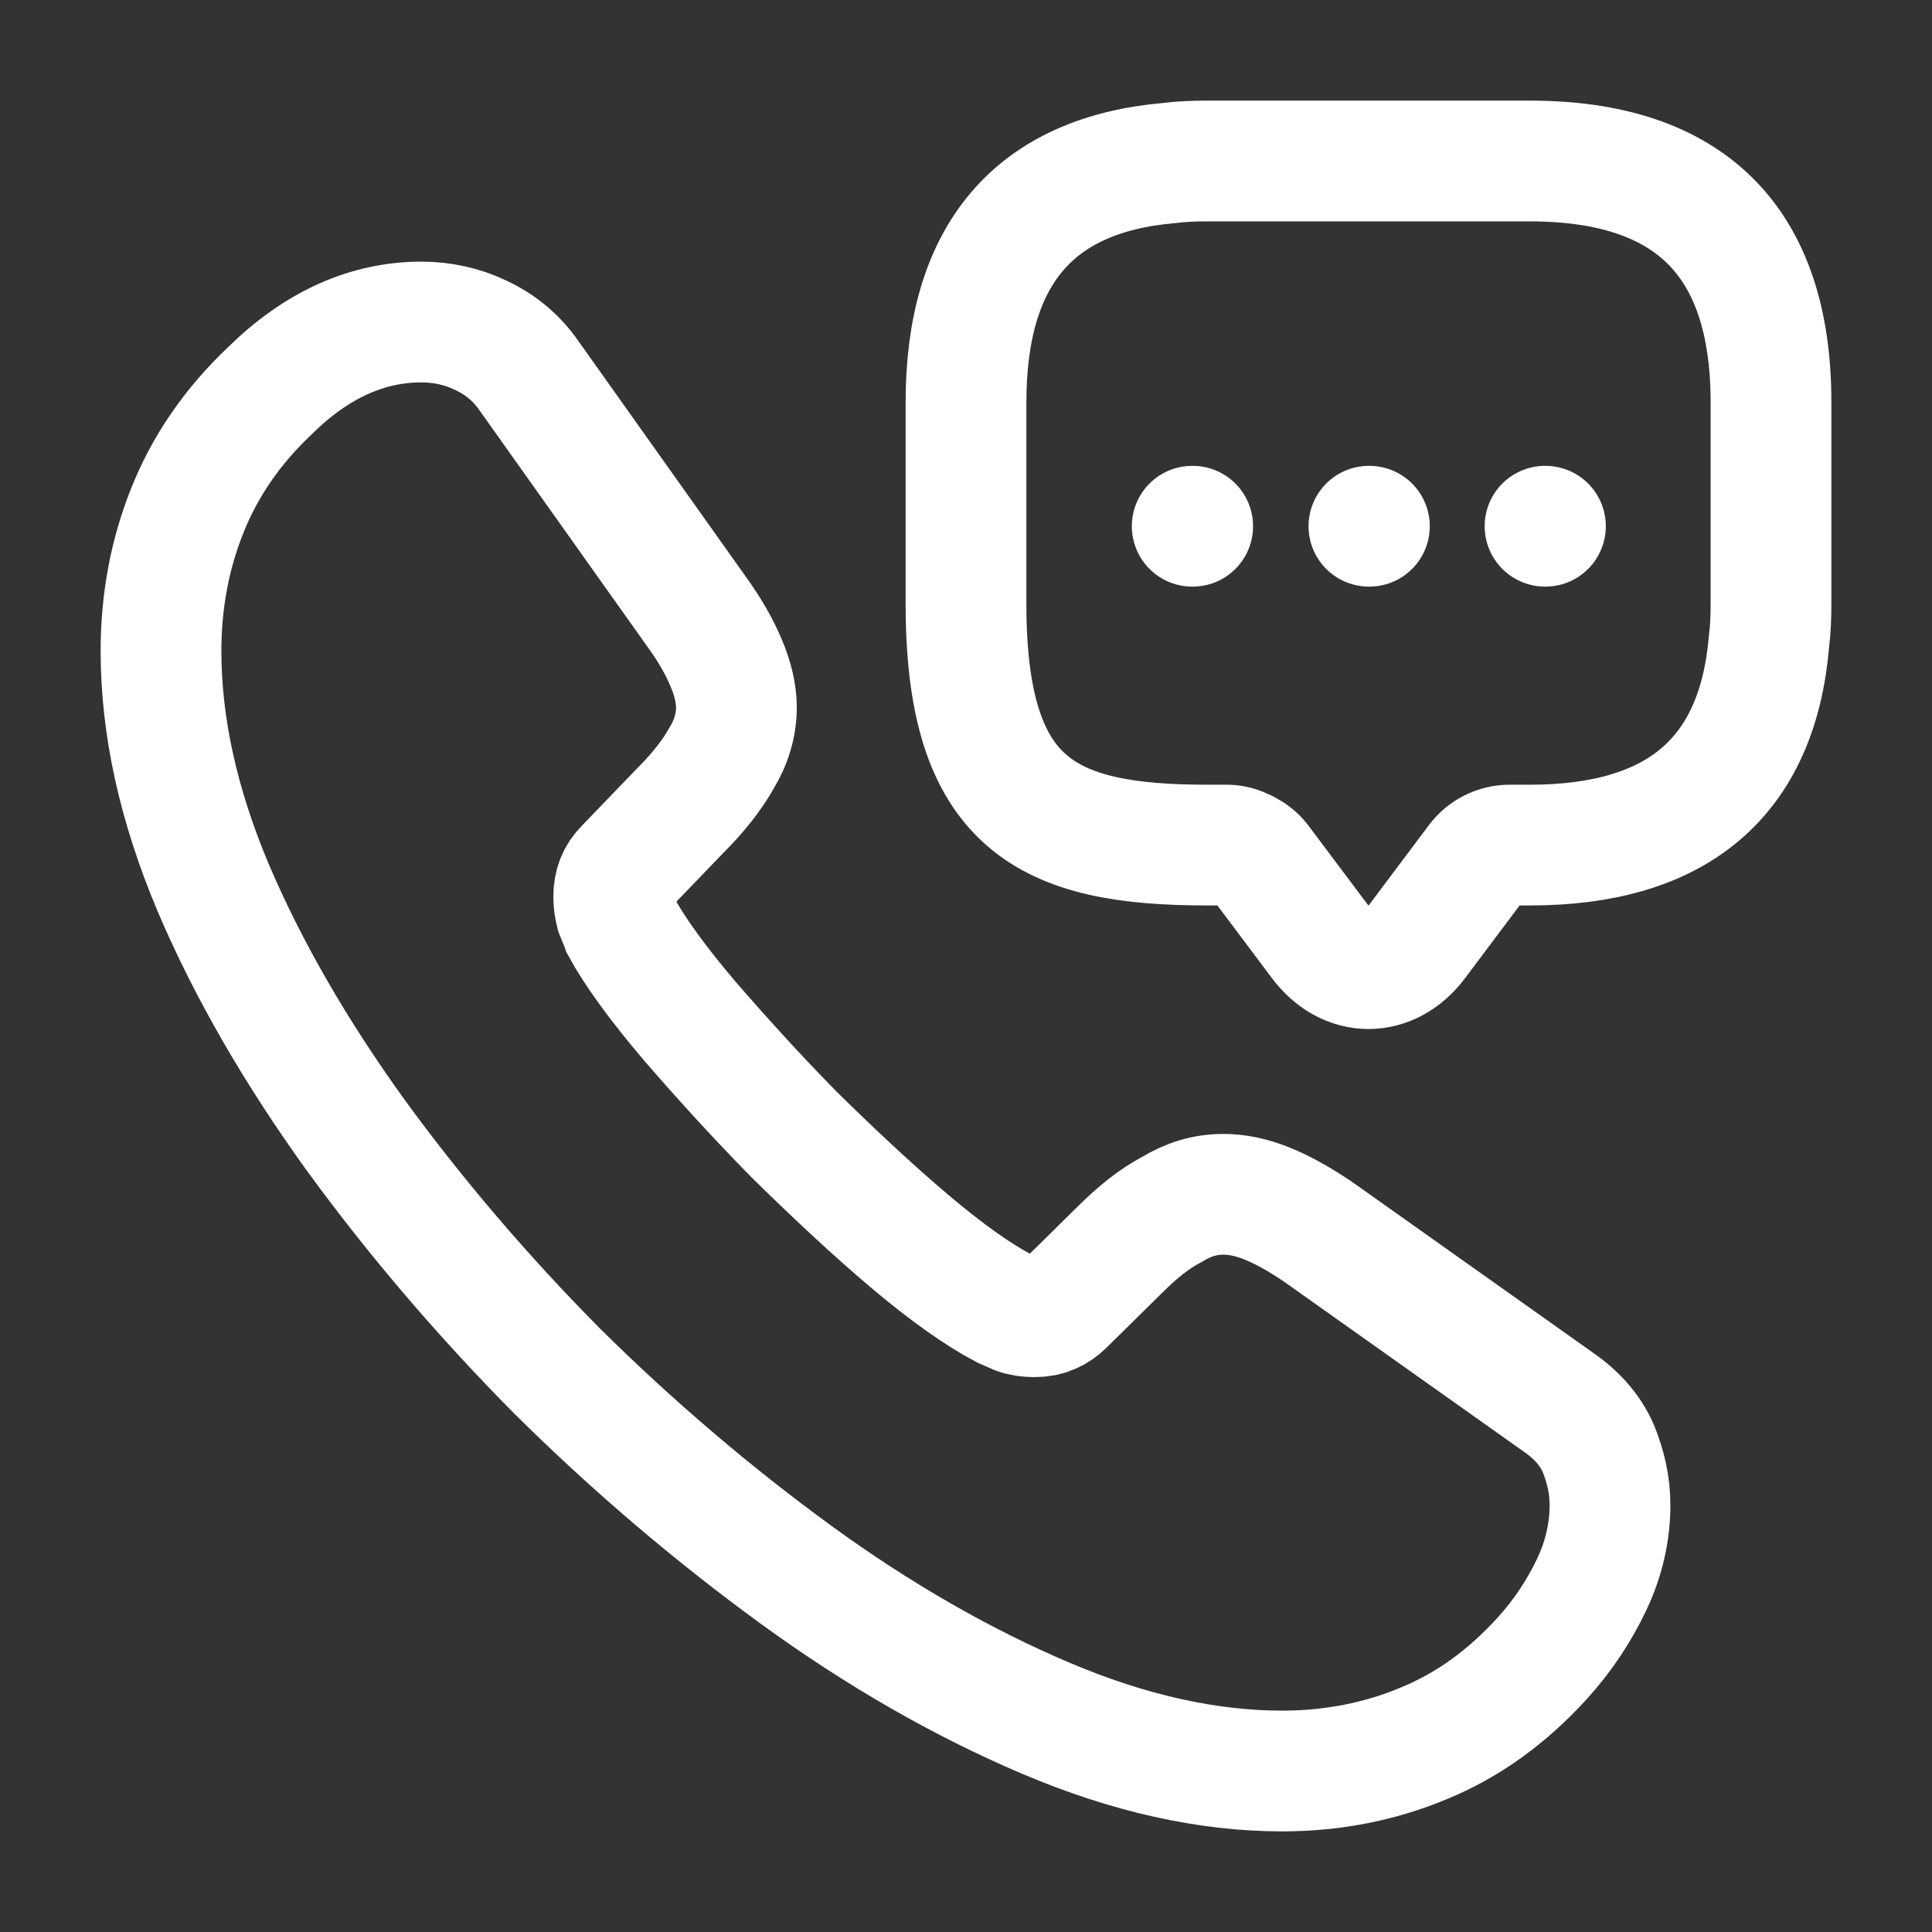 <svg width="24" height="24" viewBox="0 0 24 24" fill="none" xmlns="http://www.w3.org/2000/svg">
<rect x="0" y="0" width="24" height="24" fill="#333333" stroke="none"/>
<path d="M20 18.697C20 19.021 19.928 19.354 19.775 19.678C19.621 20.002 19.423 20.308 19.162 20.596C18.72 21.082 18.233 21.433 17.683 21.658C17.143 21.883 16.557 22 15.926 22C15.007 22 14.024 21.784 12.988 21.343C11.951 20.902 10.914 20.308 9.887 19.561C8.85 18.805 7.868 17.968 6.93 17.041C6.002 16.105 5.164 15.124 4.416 14.098C3.677 13.072 3.082 12.046 2.649 11.029C2.216 10.003 2 9.022 2 8.086C2 7.474 2.108 6.889 2.324 6.349C2.541 5.8 2.883 5.296 3.361 4.846C3.938 4.279 4.569 4 5.236 4C5.488 4 5.741 4.054 5.966 4.162C6.2 4.27 6.408 4.432 6.57 4.666L8.661 7.609C8.823 7.834 8.94 8.041 9.022 8.239C9.103 8.428 9.148 8.617 9.148 8.788C9.148 9.004 9.085 9.22 8.958 9.427C8.841 9.634 8.67 9.85 8.454 10.066L7.769 10.777C7.67 10.876 7.624 10.993 7.624 11.137C7.624 11.209 7.633 11.272 7.651 11.344C7.679 11.416 7.706 11.47 7.724 11.524C7.886 11.821 8.165 12.208 8.562 12.676C8.967 13.144 9.4 13.621 9.869 14.098C10.355 14.575 10.824 15.016 11.302 15.421C11.771 15.817 12.158 16.087 12.465 16.249C12.51 16.267 12.564 16.294 12.627 16.321C12.699 16.348 12.771 16.357 12.852 16.357C13.005 16.357 13.123 16.303 13.222 16.204L13.907 15.529C14.132 15.304 14.348 15.133 14.556 15.025C14.763 14.899 14.97 14.836 15.196 14.836C15.367 14.836 15.547 14.872 15.746 14.953C15.944 15.034 16.151 15.151 16.377 15.304L19.36 17.419C19.594 17.581 19.757 17.77 19.856 17.995C19.946 18.22 20 18.445 20 18.697Z" stroke="white" stroke-width="1.5" stroke-miterlimit="10"/>
<path d="M22 4.997V7.5C22 7.663 21.994 7.819 21.975 7.97C21.831 9.659 20.836 10.498 19.003 10.498H18.752C18.596 10.498 18.445 10.573 18.352 10.698L17.601 11.699C17.269 12.144 16.731 12.144 16.399 11.699L15.648 10.698C15.567 10.592 15.386 10.498 15.248 10.498H14.998C13.001 10.498 12 10.003 12 7.5V4.997C12 3.164 12.845 2.169 14.528 2.025C14.678 2.006 14.835 2 14.998 2H19.003C20.999 2 22 3.001 22 4.997Z" stroke="white" stroke-width="1.5" stroke-miterlimit="10" stroke-linecap="round" stroke-linejoin="round"/>
<path d="M19.193 6.537H19.198" stroke="white" stroke-width="1.5" stroke-linecap="round" stroke-linejoin="round"/>
<path d="M17.005 6.537H17.011" stroke="white" stroke-width="1.5" stroke-linecap="round" stroke-linejoin="round"/>
<path d="M14.81 6.537H14.816" stroke="white" stroke-width="1.5" stroke-linecap="round" stroke-linejoin="round"/>
</svg>
